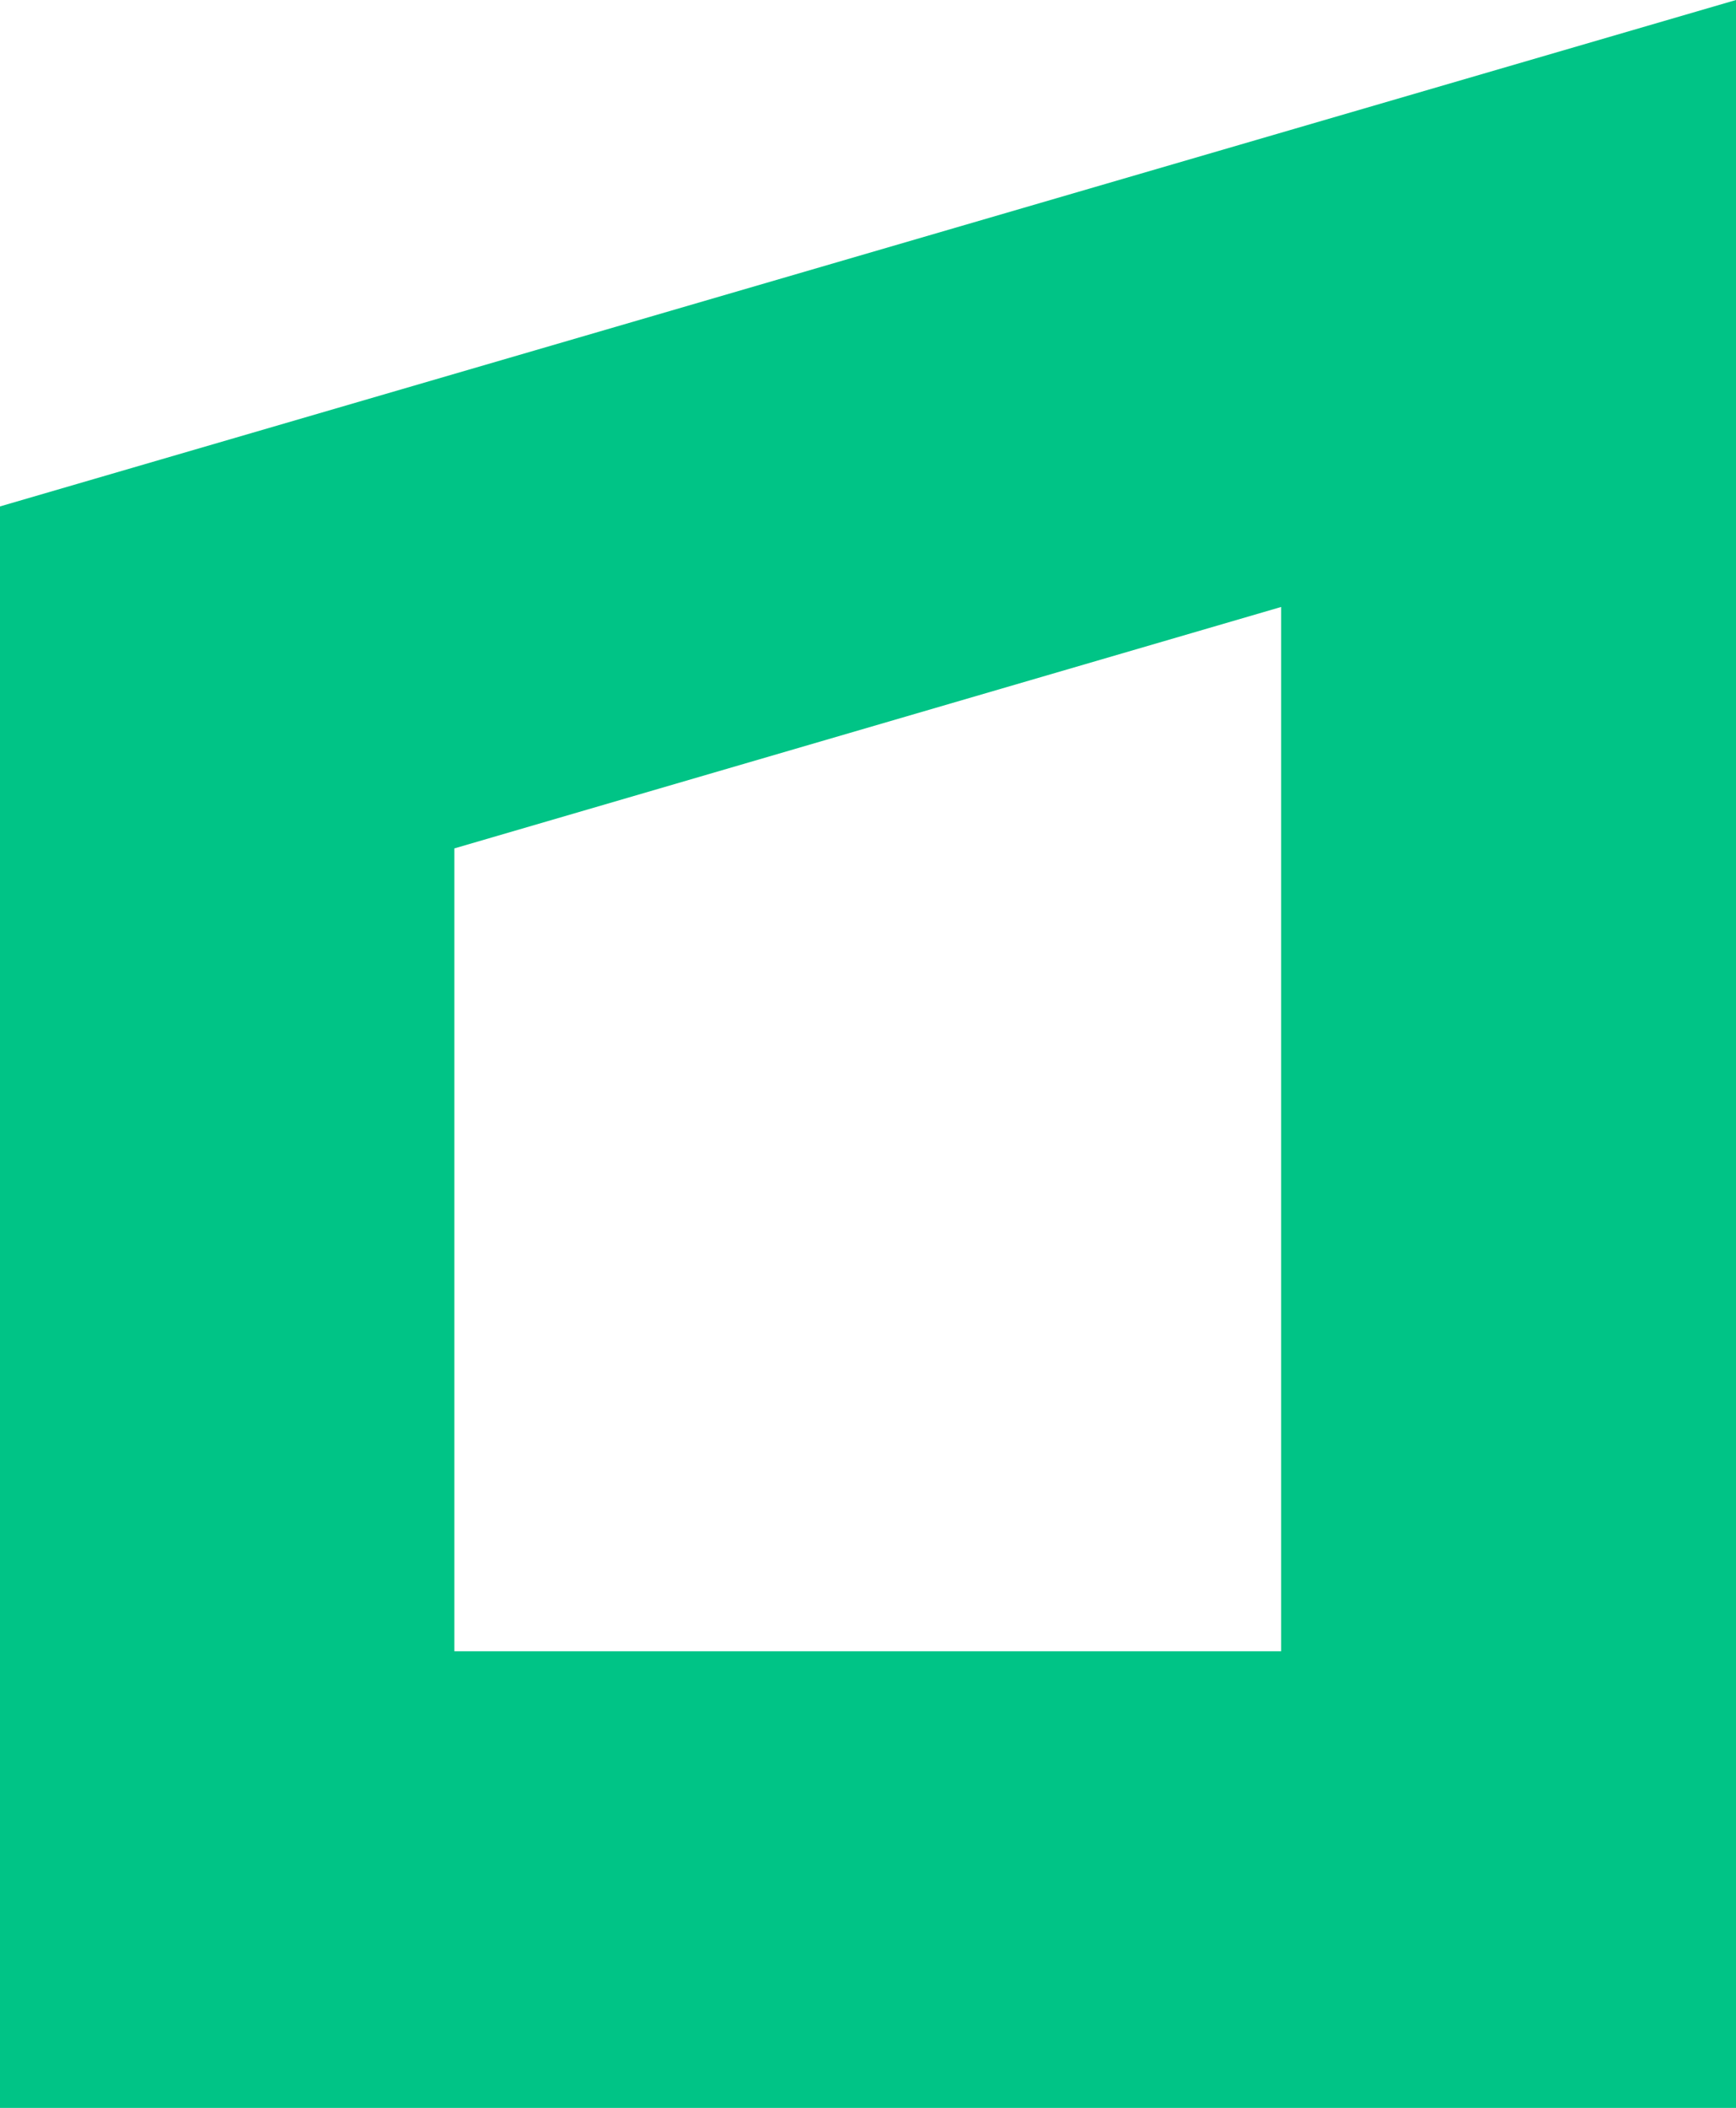 <svg width="215" height="261" viewBox="0 0 215 261" fill="none" xmlns="http://www.w3.org/2000/svg">
<path d="M0 62.705V261H215V0L0 62.705ZM56.273 204.52V105.048L158.663 75.155V204.455H56.273V204.52Z" fill="#00C486"/>
</svg>
